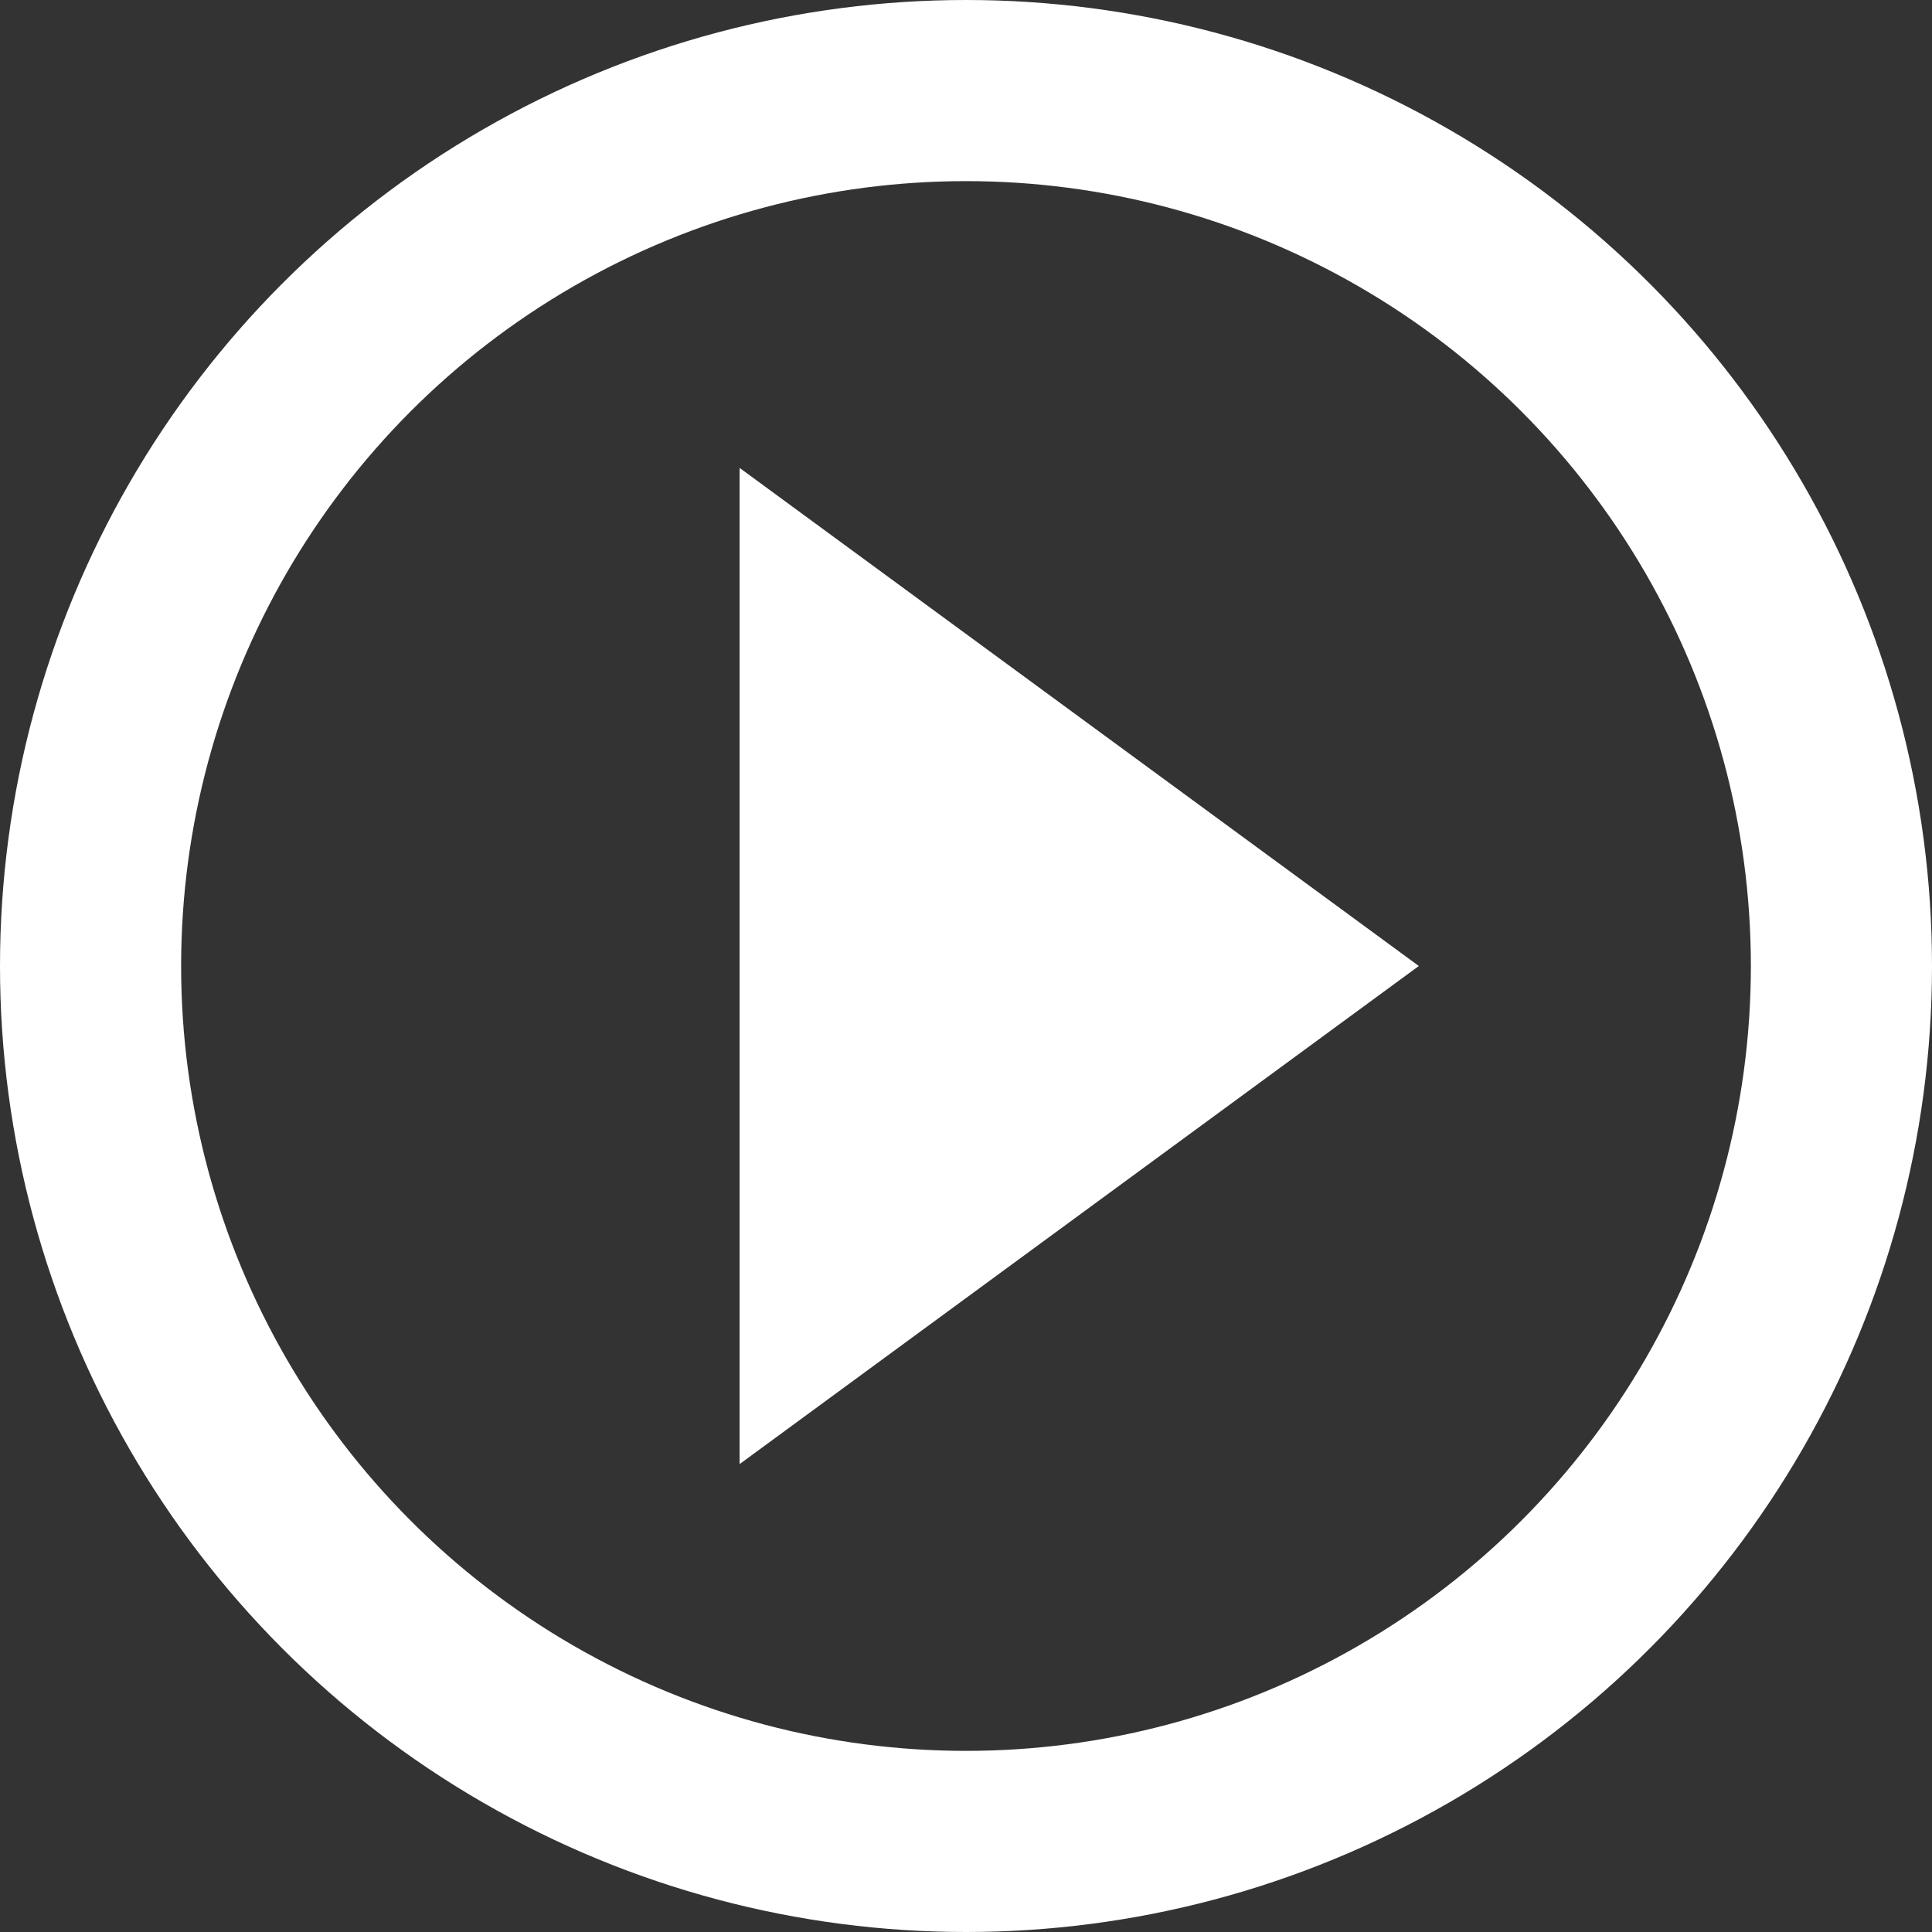<?xml version="1.0" encoding="UTF-8"?>
<svg width="128px" height="128px" viewBox="0 0 128 128" version="1.1" xmlns="http://www.w3.org/2000/svg" xmlns:xlink="http://www.w3.org/1999/xlink">
    <rect x="0" y="0" width="128" height="128" fill="#333333" stroke="none"/>
    <title>编组</title>
    <g id="页面-1" stroke="none" stroke-width="1" fill="none" fill-rule="evenodd">
        <g id="编组">
            <polygon id="三角形" fill="#FFFFFF" transform="translate(71.5, 64) rotate(-270) translate(-71.5, -64) " points="71.5 41.5 104.5 86.5 38.5 86.5"></polygon>
            <circle id="椭圆形" stroke="#FFFFFF" stroke-width="12" cx="64" cy="64" r="58"></circle>
        </g>
    </g>
</svg>
